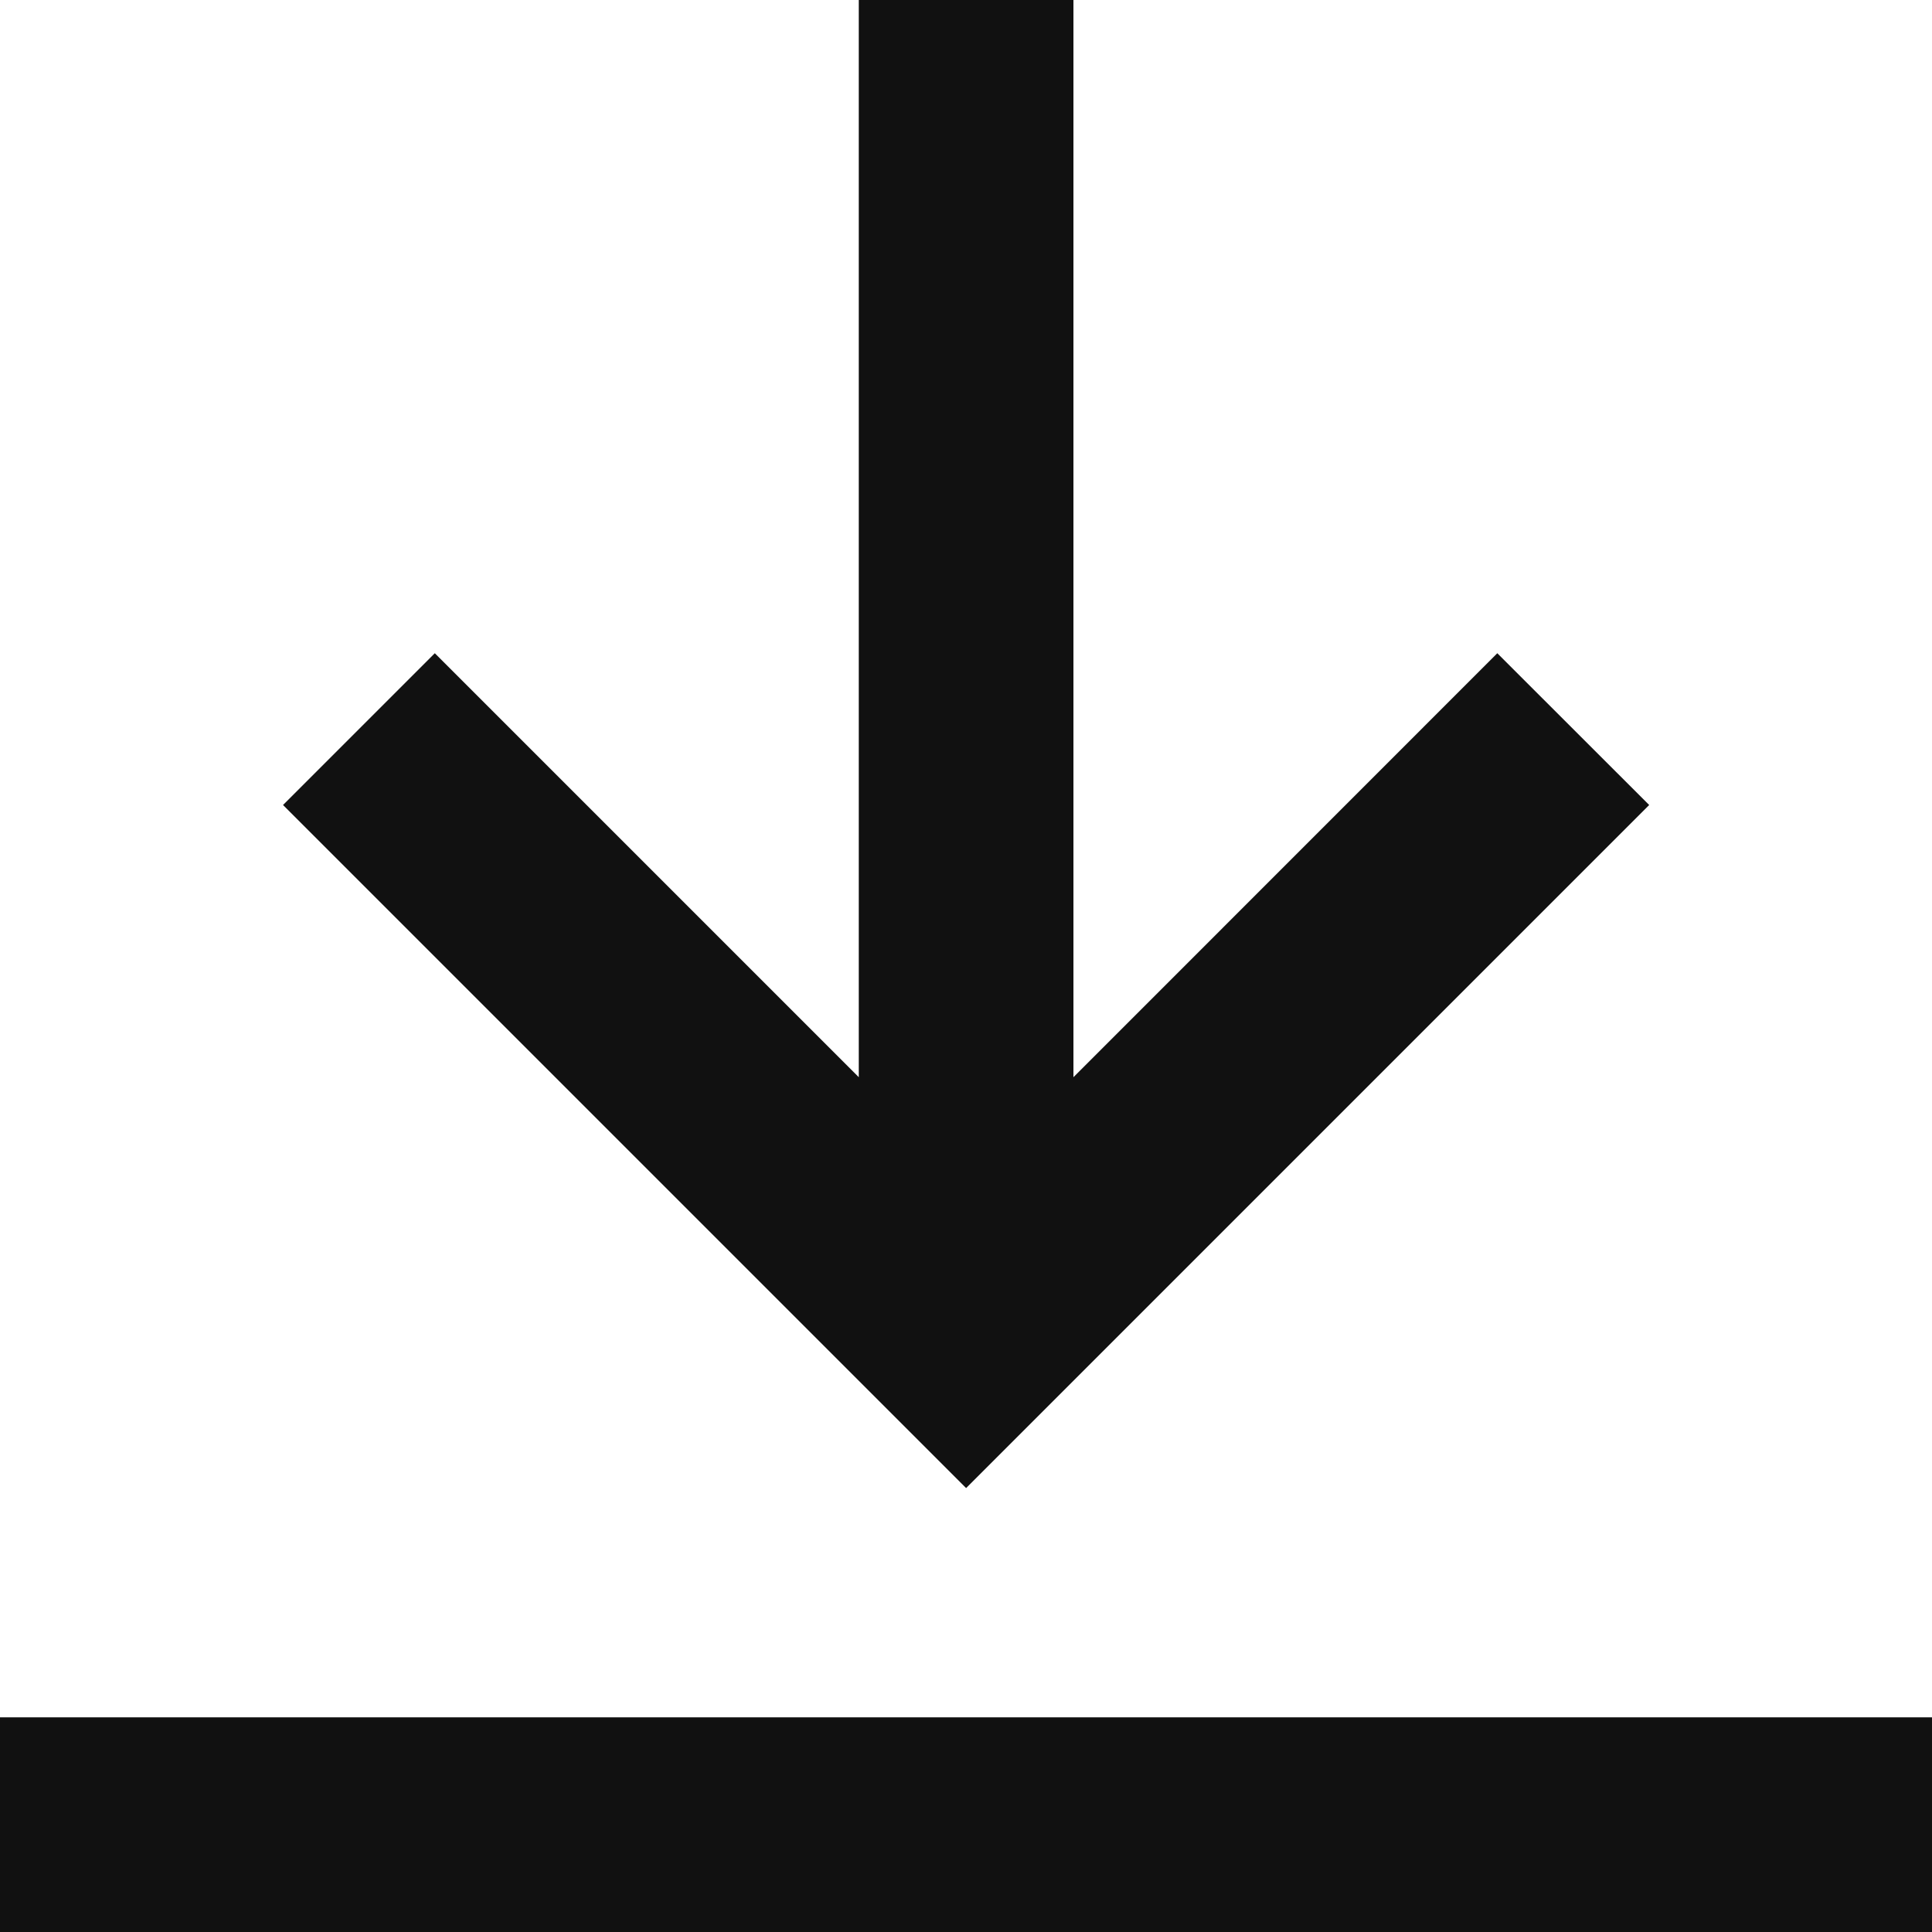<svg width="18" height="18" viewBox="0 0 18 18" fill="none" xmlns="http://www.w3.org/2000/svg">
<rect x="0.5" y="16.5" width="17" height="1" stroke="#111111"/>
<path d="M10.001 0H8.001V10.036L4.051 6.086L2.637 7.5L9.001 13.864L15.365 7.5L13.95 6.086L10.001 10.036V0Z" fill="#111111"/>
</svg>
